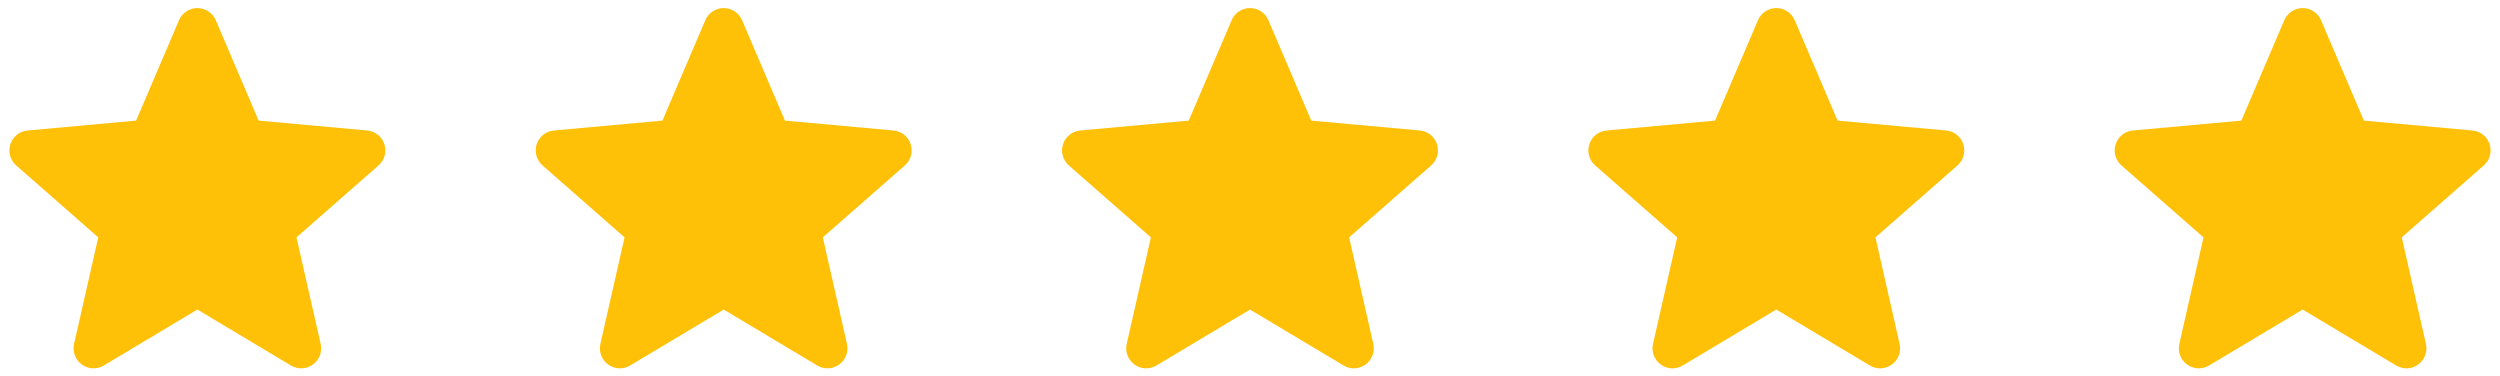 <svg width="133" height="20" viewBox="0 0 133 20" fill="none" xmlns="http://www.w3.org/2000/svg">
<g clip-path="url(#clip0_910_1706)">
<path d="M20.448 7.672C20.317 7.267 19.958 6.98 19.533 6.942L13.76 6.417L11.478 1.075C11.309 0.683 10.926 0.43 10.5 0.43C10.074 0.43 9.691 0.683 9.523 1.076L7.24 6.417L1.467 6.942C1.042 6.981 0.684 7.267 0.552 7.672C0.421 8.077 0.542 8.522 0.863 8.802L5.227 12.628L3.94 18.296C3.846 18.713 4.007 19.143 4.353 19.393C4.539 19.528 4.757 19.596 4.976 19.596C5.165 19.596 5.352 19.545 5.521 19.445L10.5 16.468L15.478 19.445C15.842 19.664 16.301 19.644 16.646 19.393C16.992 19.143 17.154 18.712 17.059 18.296L15.773 12.628L20.136 8.802C20.457 8.522 20.58 8.078 20.448 7.672Z" fill="#FFC107"/>
</g>
<g clip-path="url(#clip1_910_1706)">
<path d="M48.448 7.672C48.317 7.267 47.958 6.98 47.533 6.942L41.76 6.417L39.478 1.075C39.309 0.683 38.926 0.43 38.5 0.43C38.074 0.43 37.691 0.683 37.523 1.076L35.24 6.417L29.466 6.942C29.042 6.981 28.684 7.267 28.552 7.672C28.421 8.077 28.542 8.522 28.863 8.802L33.227 12.628L31.94 18.296C31.846 18.713 32.008 19.143 32.353 19.393C32.539 19.528 32.757 19.596 32.976 19.596C33.165 19.596 33.352 19.545 33.521 19.445L38.5 16.468L43.478 19.445C43.842 19.664 44.301 19.644 44.646 19.393C44.992 19.143 45.154 18.712 45.059 18.296L43.773 12.628L48.136 8.802C48.457 8.522 48.58 8.078 48.448 7.672Z" fill="#FFC107"/>
</g>
<g clip-path="url(#clip2_910_1706)">
<path d="M76.448 7.672C76.317 7.267 75.958 6.98 75.533 6.942L69.76 6.417L67.478 1.075C67.309 0.683 66.926 0.43 66.5 0.43C66.074 0.43 65.691 0.683 65.523 1.076L63.24 6.417L57.467 6.942C57.042 6.981 56.684 7.267 56.552 7.672C56.421 8.077 56.542 8.522 56.863 8.802L61.227 12.628L59.94 18.296C59.846 18.713 60.008 19.143 60.353 19.393C60.539 19.528 60.757 19.596 60.976 19.596C61.165 19.596 61.352 19.545 61.521 19.445L66.5 16.468L71.478 19.445C71.842 19.664 72.301 19.644 72.646 19.393C72.992 19.143 73.154 18.712 73.059 18.296L71.773 12.628L76.136 8.802C76.457 8.522 76.58 8.078 76.448 7.672Z" fill="#FFC107"/>
</g>
<g clip-path="url(#clip3_910_1706)">
<path d="M104.448 7.672C104.317 7.267 103.958 6.98 103.533 6.942L97.76 6.417L95.478 1.075C95.309 0.683 94.926 0.43 94.5 0.43C94.074 0.43 93.691 0.683 93.523 1.076L91.24 6.417L85.466 6.942C85.042 6.981 84.684 7.267 84.552 7.672C84.421 8.077 84.542 8.522 84.863 8.802L89.227 12.628L87.94 18.296C87.846 18.713 88.007 19.143 88.353 19.393C88.539 19.528 88.757 19.596 88.976 19.596C89.165 19.596 89.352 19.545 89.521 19.445L94.5 16.468L99.478 19.445C99.842 19.664 100.301 19.644 100.646 19.393C100.992 19.143 101.154 18.712 101.059 18.296L99.773 12.628L104.136 8.802C104.457 8.522 104.58 8.078 104.448 7.672Z" fill="#FFC107"/>
</g>
<g clip-path="url(#clip4_910_1706)">
<path d="M132.448 7.672C132.317 7.267 131.958 6.98 131.533 6.942L125.76 6.417L123.478 1.075C123.309 0.683 122.926 0.43 122.5 0.43C122.074 0.43 121.691 0.683 121.523 1.076L119.24 6.417L113.467 6.942C113.042 6.981 112.684 7.267 112.552 7.672C112.421 8.077 112.542 8.522 112.863 8.802L117.227 12.628L115.94 18.296C115.846 18.713 116.007 19.143 116.353 19.393C116.539 19.528 116.757 19.596 116.976 19.596C117.165 19.596 117.352 19.545 117.521 19.445L122.5 16.468L127.478 19.445C127.842 19.664 128.301 19.644 128.646 19.393C128.992 19.143 129.154 18.712 129.059 18.296L127.773 12.628L132.136 8.802C132.457 8.522 132.58 8.078 132.448 7.672Z" fill="#FFC107"/>
</g>
<defs>
<clipPath id="clip0_910_1706">
<rect width="20" height="20" fill="white" transform="translate(0.5)"/>
</clipPath>
<clipPath id="clip1_910_1706">
<rect width="20" height="20" fill="white" transform="translate(28.5)"/>
</clipPath>
<clipPath id="clip2_910_1706">
<rect width="20" height="20" fill="white" transform="translate(56.5)"/>
</clipPath>
<clipPath id="clip3_910_1706">
<rect width="20" height="20" fill="white" transform="translate(84.5)"/>
</clipPath>
<clipPath id="clip4_910_1706">
<rect width="20" height="20" fill="white" transform="translate(112.5)"/>
</clipPath>
</defs>
</svg>

